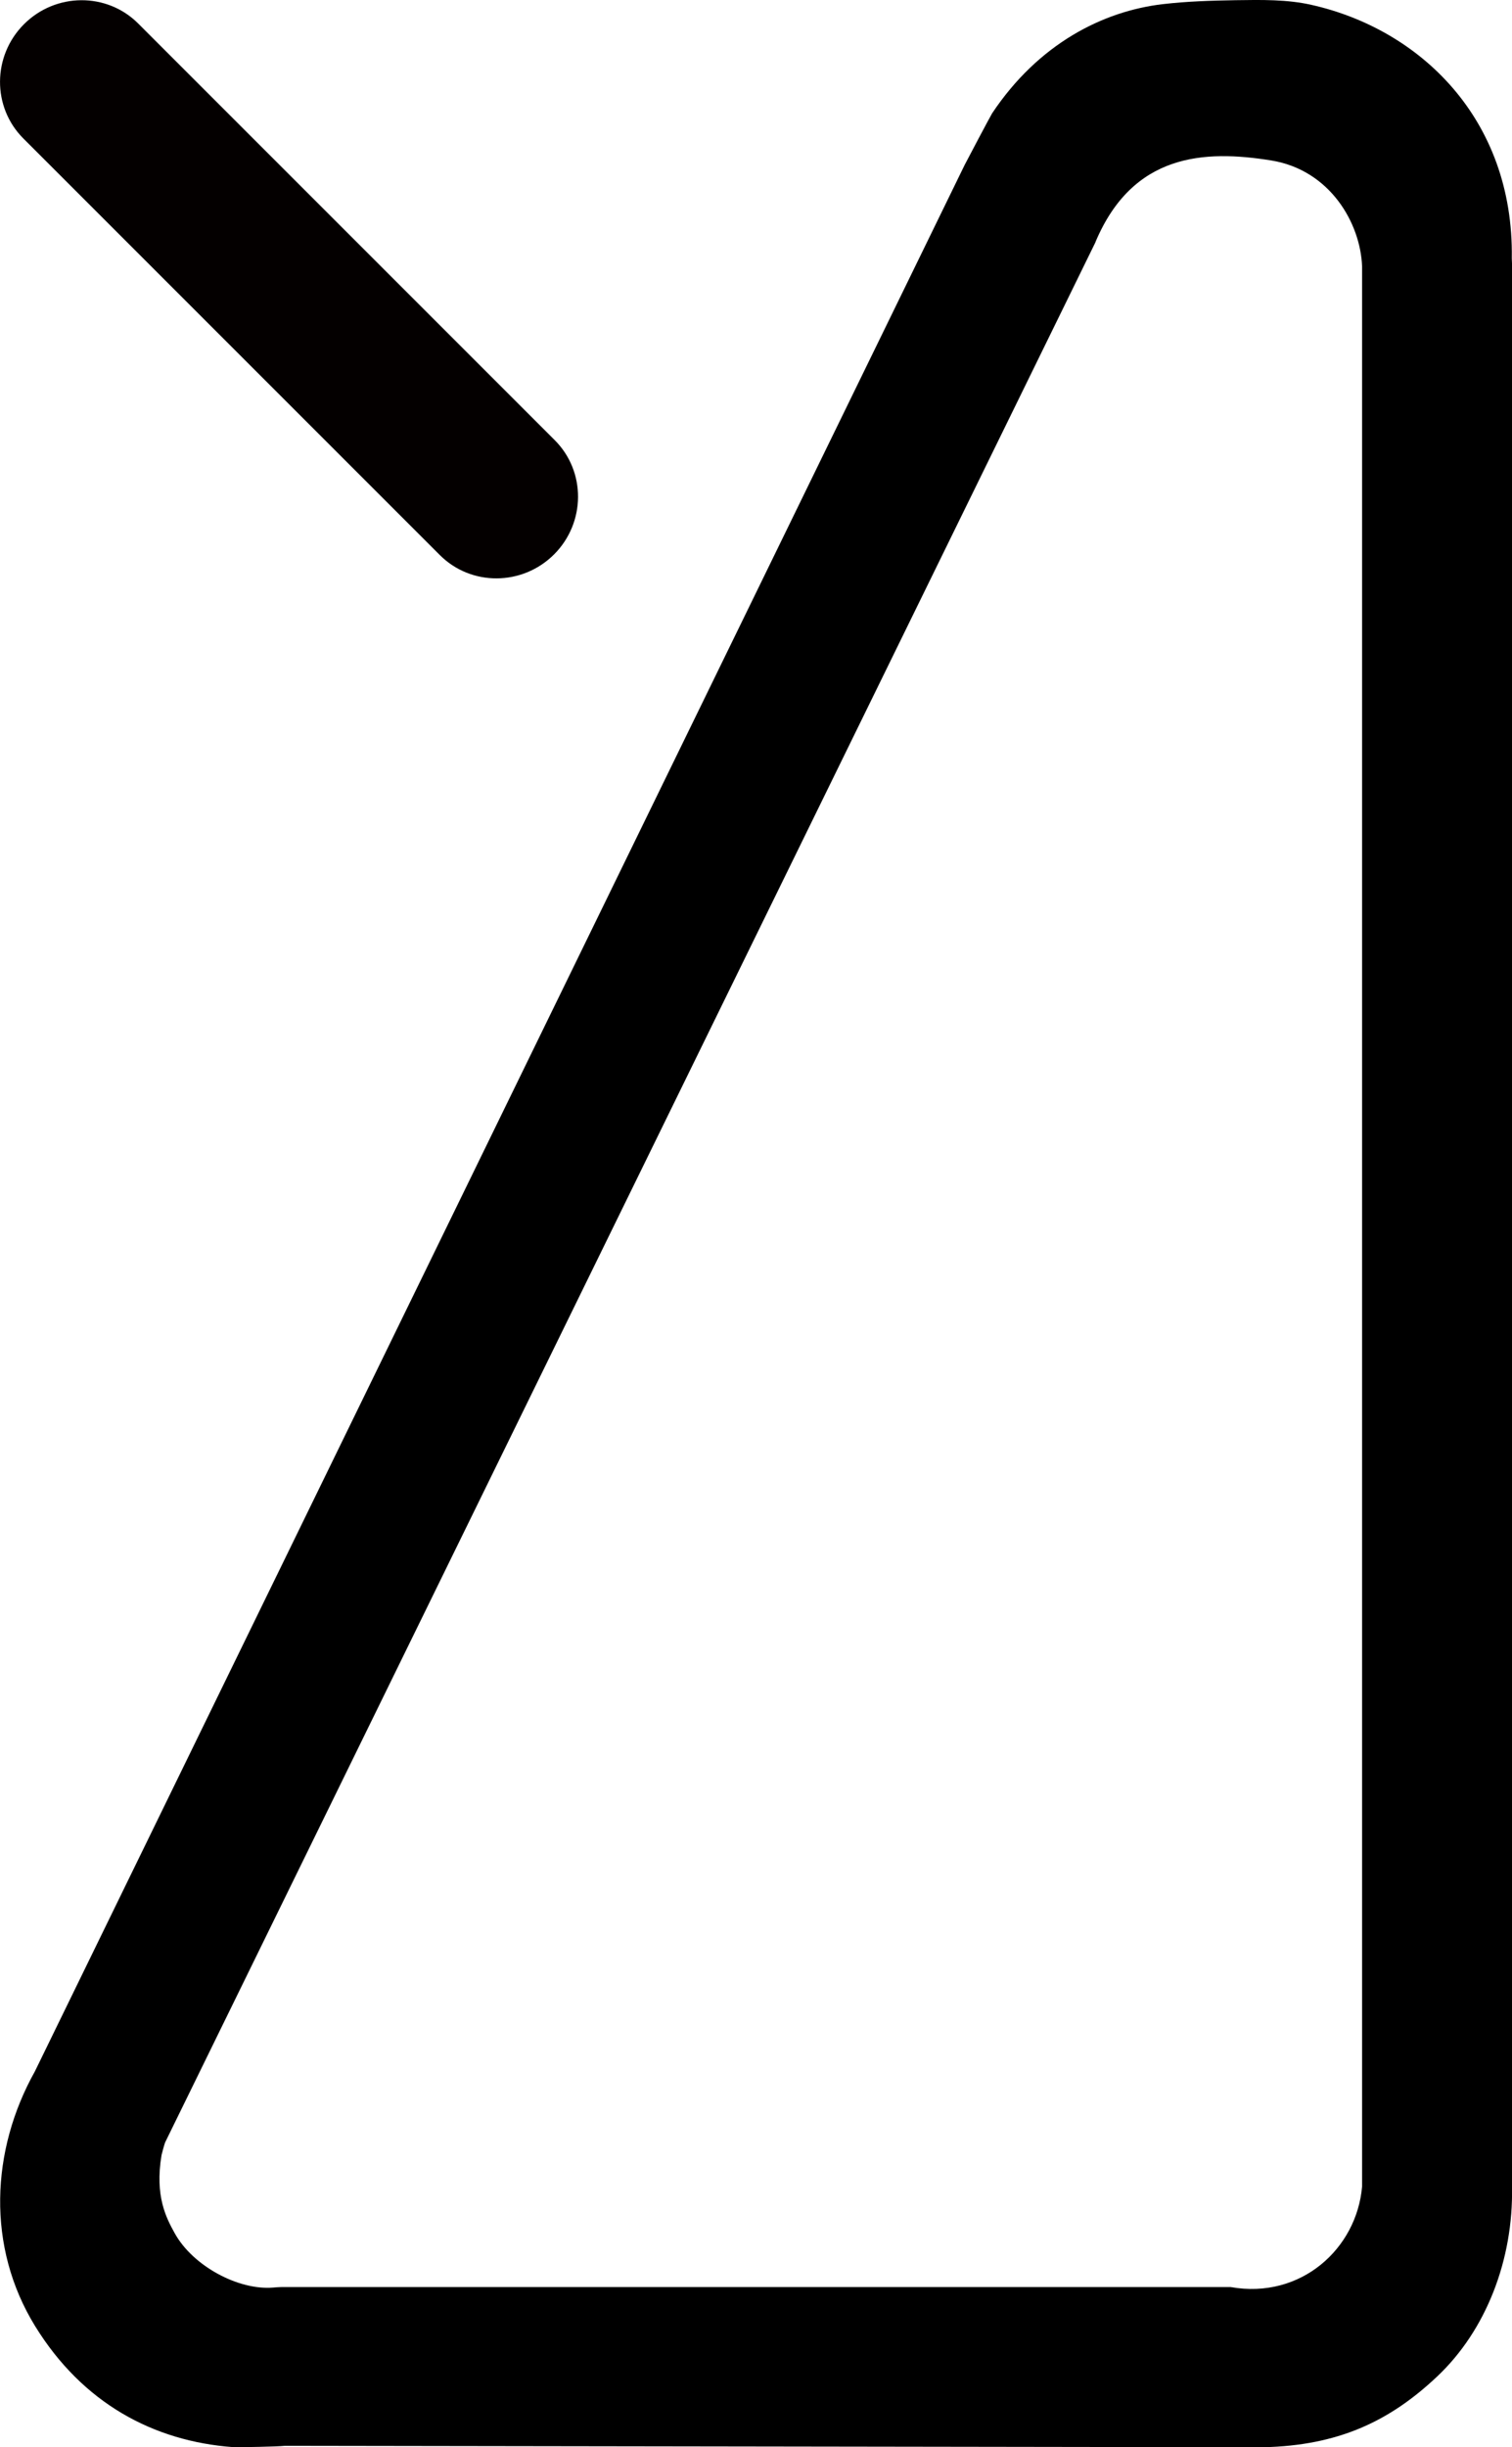 <?xml version="1.0" encoding="UTF-8"?>
<svg id="_レイヤー_2" data-name="レイヤー 2" xmlns="http://www.w3.org/2000/svg" viewBox="0 0 149.38 241.71">
  <defs>
    <style>
      .cls-1 {
        fill: #040000;
      }
    </style>
  </defs>
  <g id="_レイヤー_1-2" data-name="レイヤー 1">
    <g>
      <path d="M23.03,241.71c-7.87-.58-14.87-4.34-19.56-11.95-4.82-7.83-4.38-17.37-.03-25.15L95.3,16.3c.11-.23,2.58-4.9,2.72-5.11,4.58-6.87,10.95-10.09,16.86-10.78,2.41-.28,4.8-.35,7.17-.39,2.59-.04,5.14-.08,7.51.46,10.71,2.4,20,11.24,19.8,25.03,0,.17.02.34.02.52v189.93c.15,7.26-2.58,14.22-7.37,18.75s-9.89,6.84-17.18,7.01l-96.66-.14c-.91.09-4.24.14-5.13.14ZM108.24,23.9L16.31,211.62c-.05.11-.33,1.12-.35,1.24-.68,4.07.47,6.22,1.3,7.72,1.79,3.24,6.29,5.65,9.71,5.37.27-.02.54-.05.81-.05h93.81c6.95,1.23,12.46-3.81,12.98-9.94V26.33c-.16-4.32-3.19-9.54-8.97-10.48-6.63-1.07-13.68-.7-17.37,8.05ZM9.57,208h0,0Z"/>
      <path class="cls-1" d="M54.81,43.48L13.65,2.32c-3.09-3.09-8.15-3.06-11.28.07-3.13,3.13-3.16,8.19-.07,11.28l41.16,41.16c3.09,3.09,8.15,3.06,11.28-.07s3.16-8.19.07-11.28Z"/>
    </g>
  </g>
</svg>